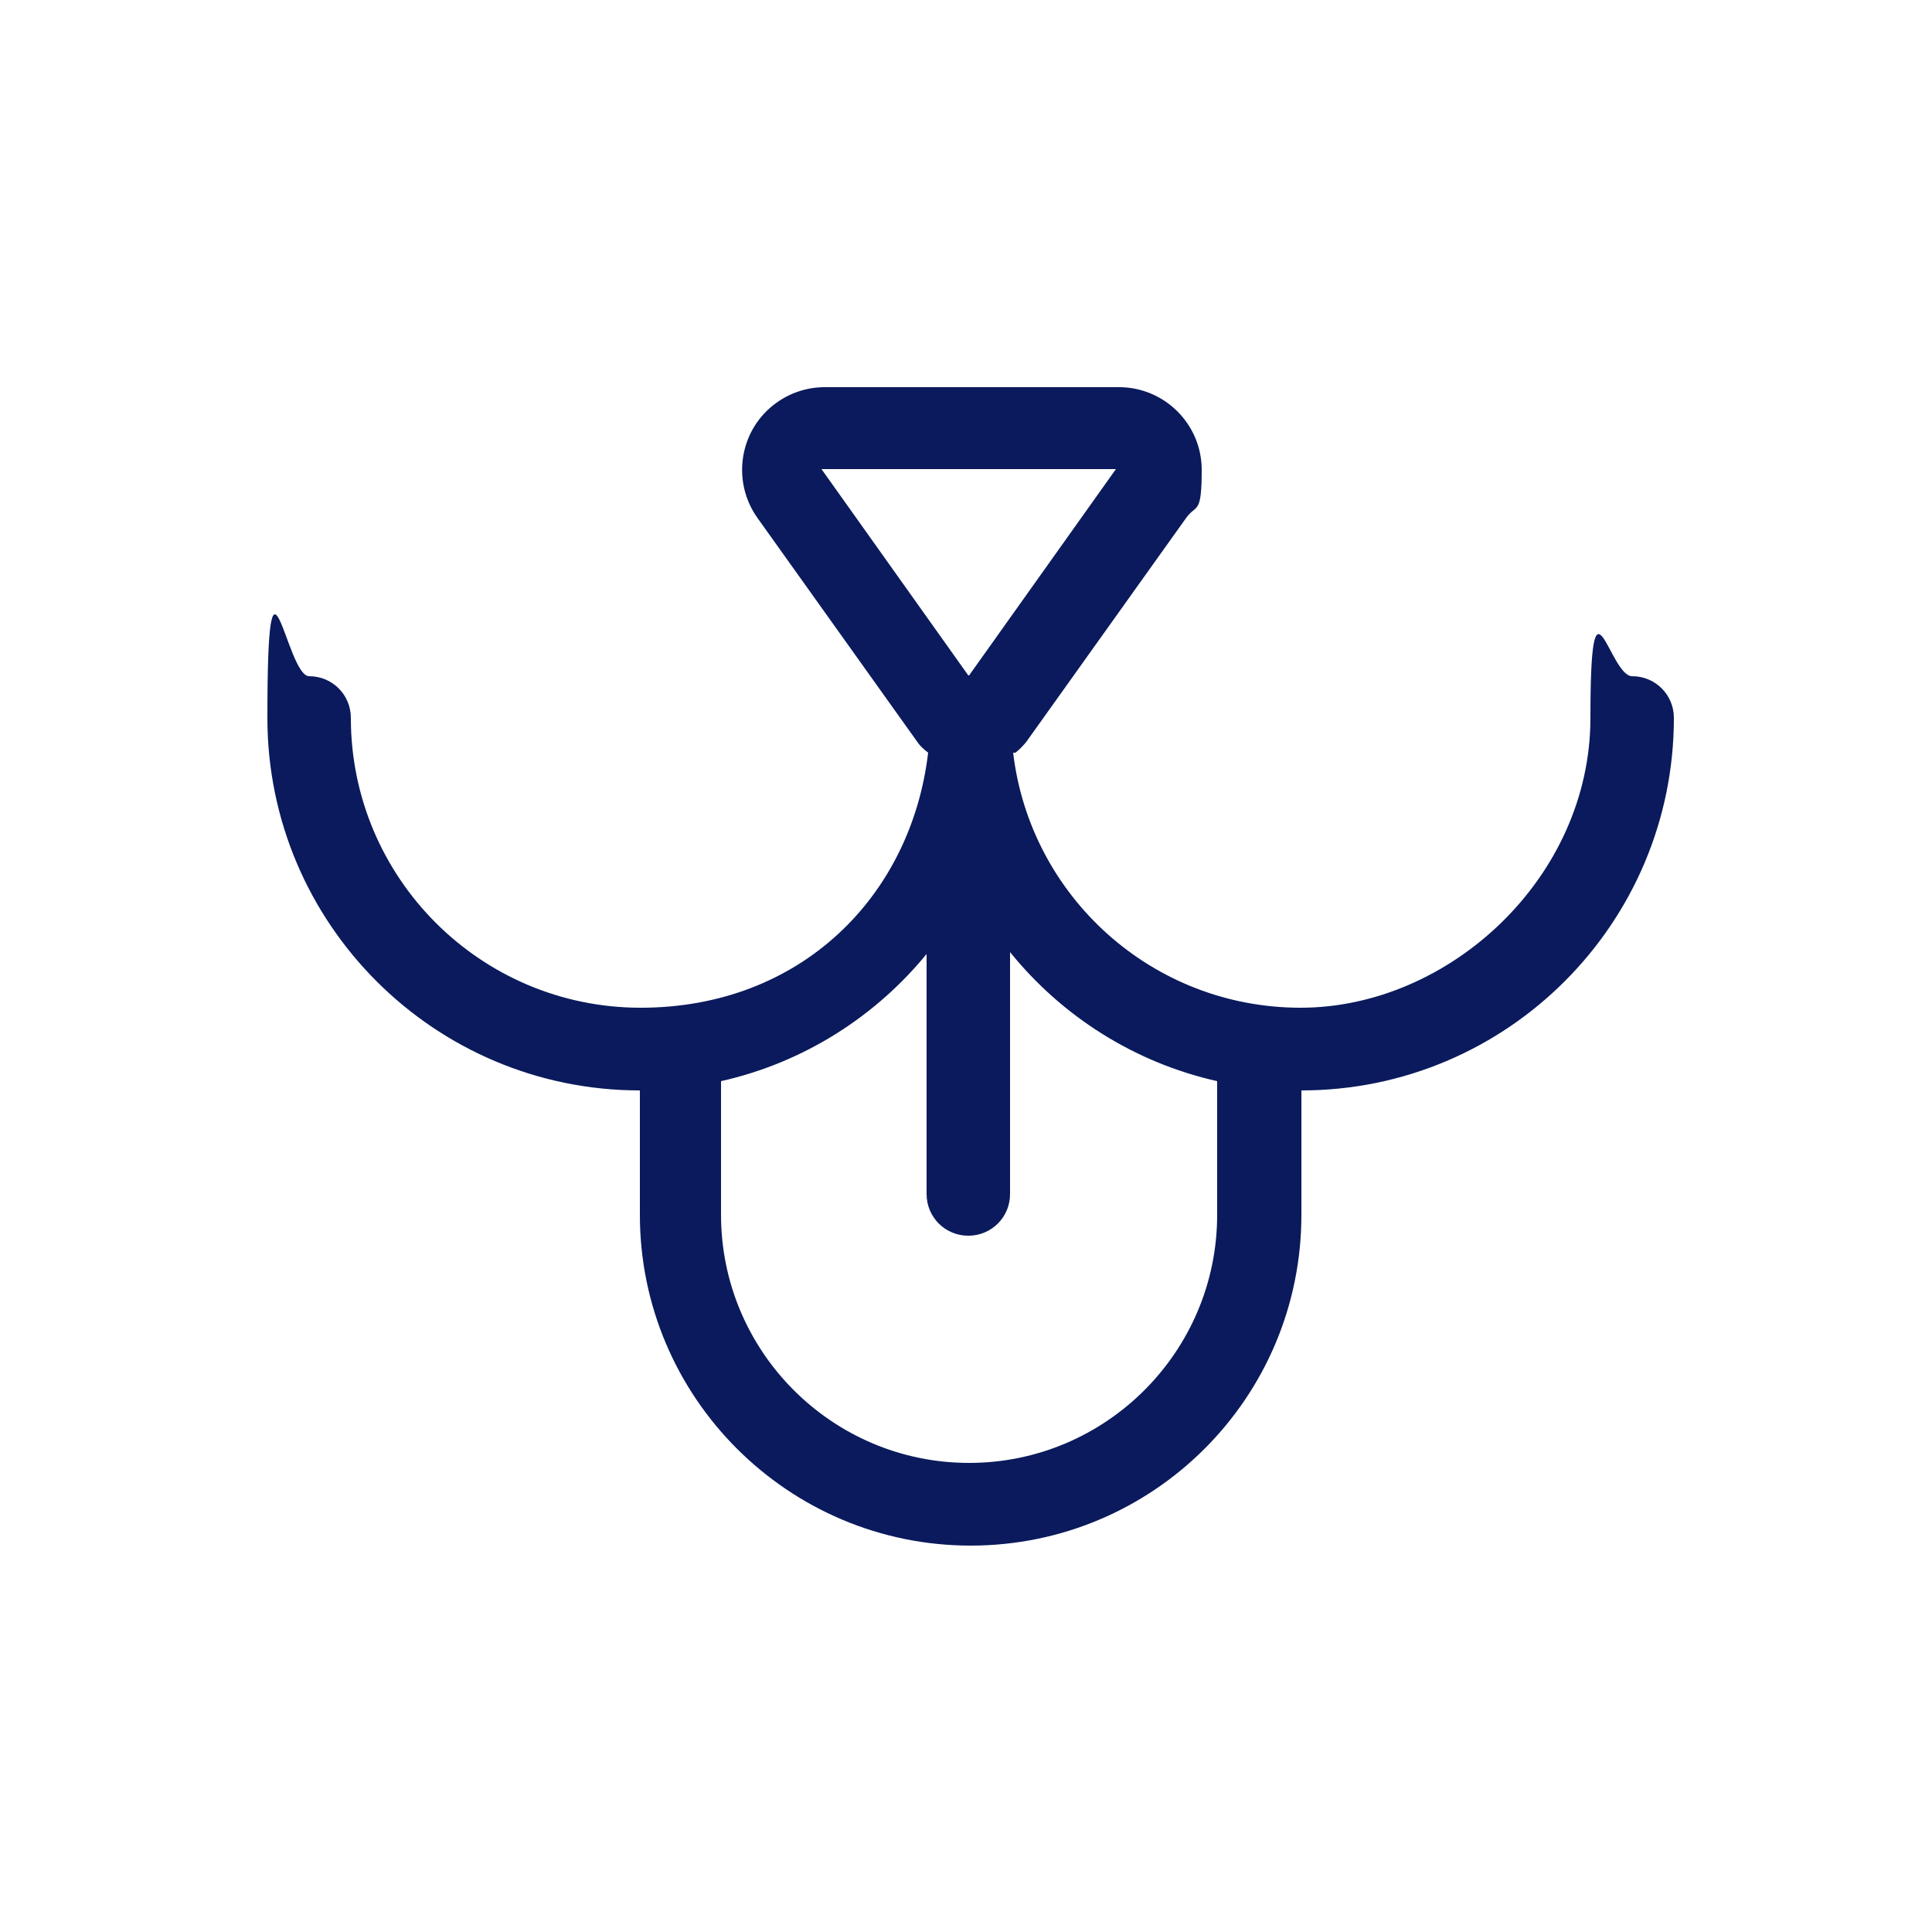<?xml version="1.0" encoding="UTF-8"?>
<svg id="Layer_1" xmlns="http://www.w3.org/2000/svg" version="1.1" viewBox="0 0 250 250">
  <!-- Generator: Adobe Illustrator 29.1.0, SVG Export Plug-In . SVG Version: 2.1.0 Build 142)  -->
  <defs>
    <style>
      .st0 {
        fill: #0a1a5c;
      }
    </style>
  </defs>
  <path class="st0" d="M131.1,97.4c2.2,18.6,18,33,37.2,33s37.5-16.8,37.5-37.5,2.4-5.4,5.4-5.4,5.4,2.4,5.4,5.4c0,26.6-21.6,48.2-48.2,48.2v16.1c0,23.7-19.2,42.8-42.8,42.8s-42.8-19.2-42.8-42.8v-16.1c-26.6,0-48.2-21.6-48.2-48.2s2.4-5.4,5.4-5.4,5.4,2.4,5.4,5.4c0,20.7,16.8,37.5,37.5,37.5s35-14.4,37.2-33c-.5-.4-1-.8-1.4-1.4l-20.7-29c-3.4-4.8-2.3-11.5,2.5-14.9,1.8-1.3,4-2,6.2-2h38.1c5.9,0,10.7,4.8,10.7,10.7s-.7,4.4-2,6.2l-20.7,29c-.4.5-.9,1-1.4,1.4ZM120.1,123.2c-6.7,8.3-16.1,14.3-26.8,16.7v17.3c0,17.7,14.4,32.1,32.1,32.1s32.1-14.4,32.1-32.1v-17.3c-10.7-2.4-20.1-8.4-26.8-16.7v31.3c0,3-2.4,5.4-5.4,5.4s-5.4-2.4-5.4-5.4v-31.3ZM125.4,87.4l19-26.7h-38.1l19,26.7Z"/>
</svg>